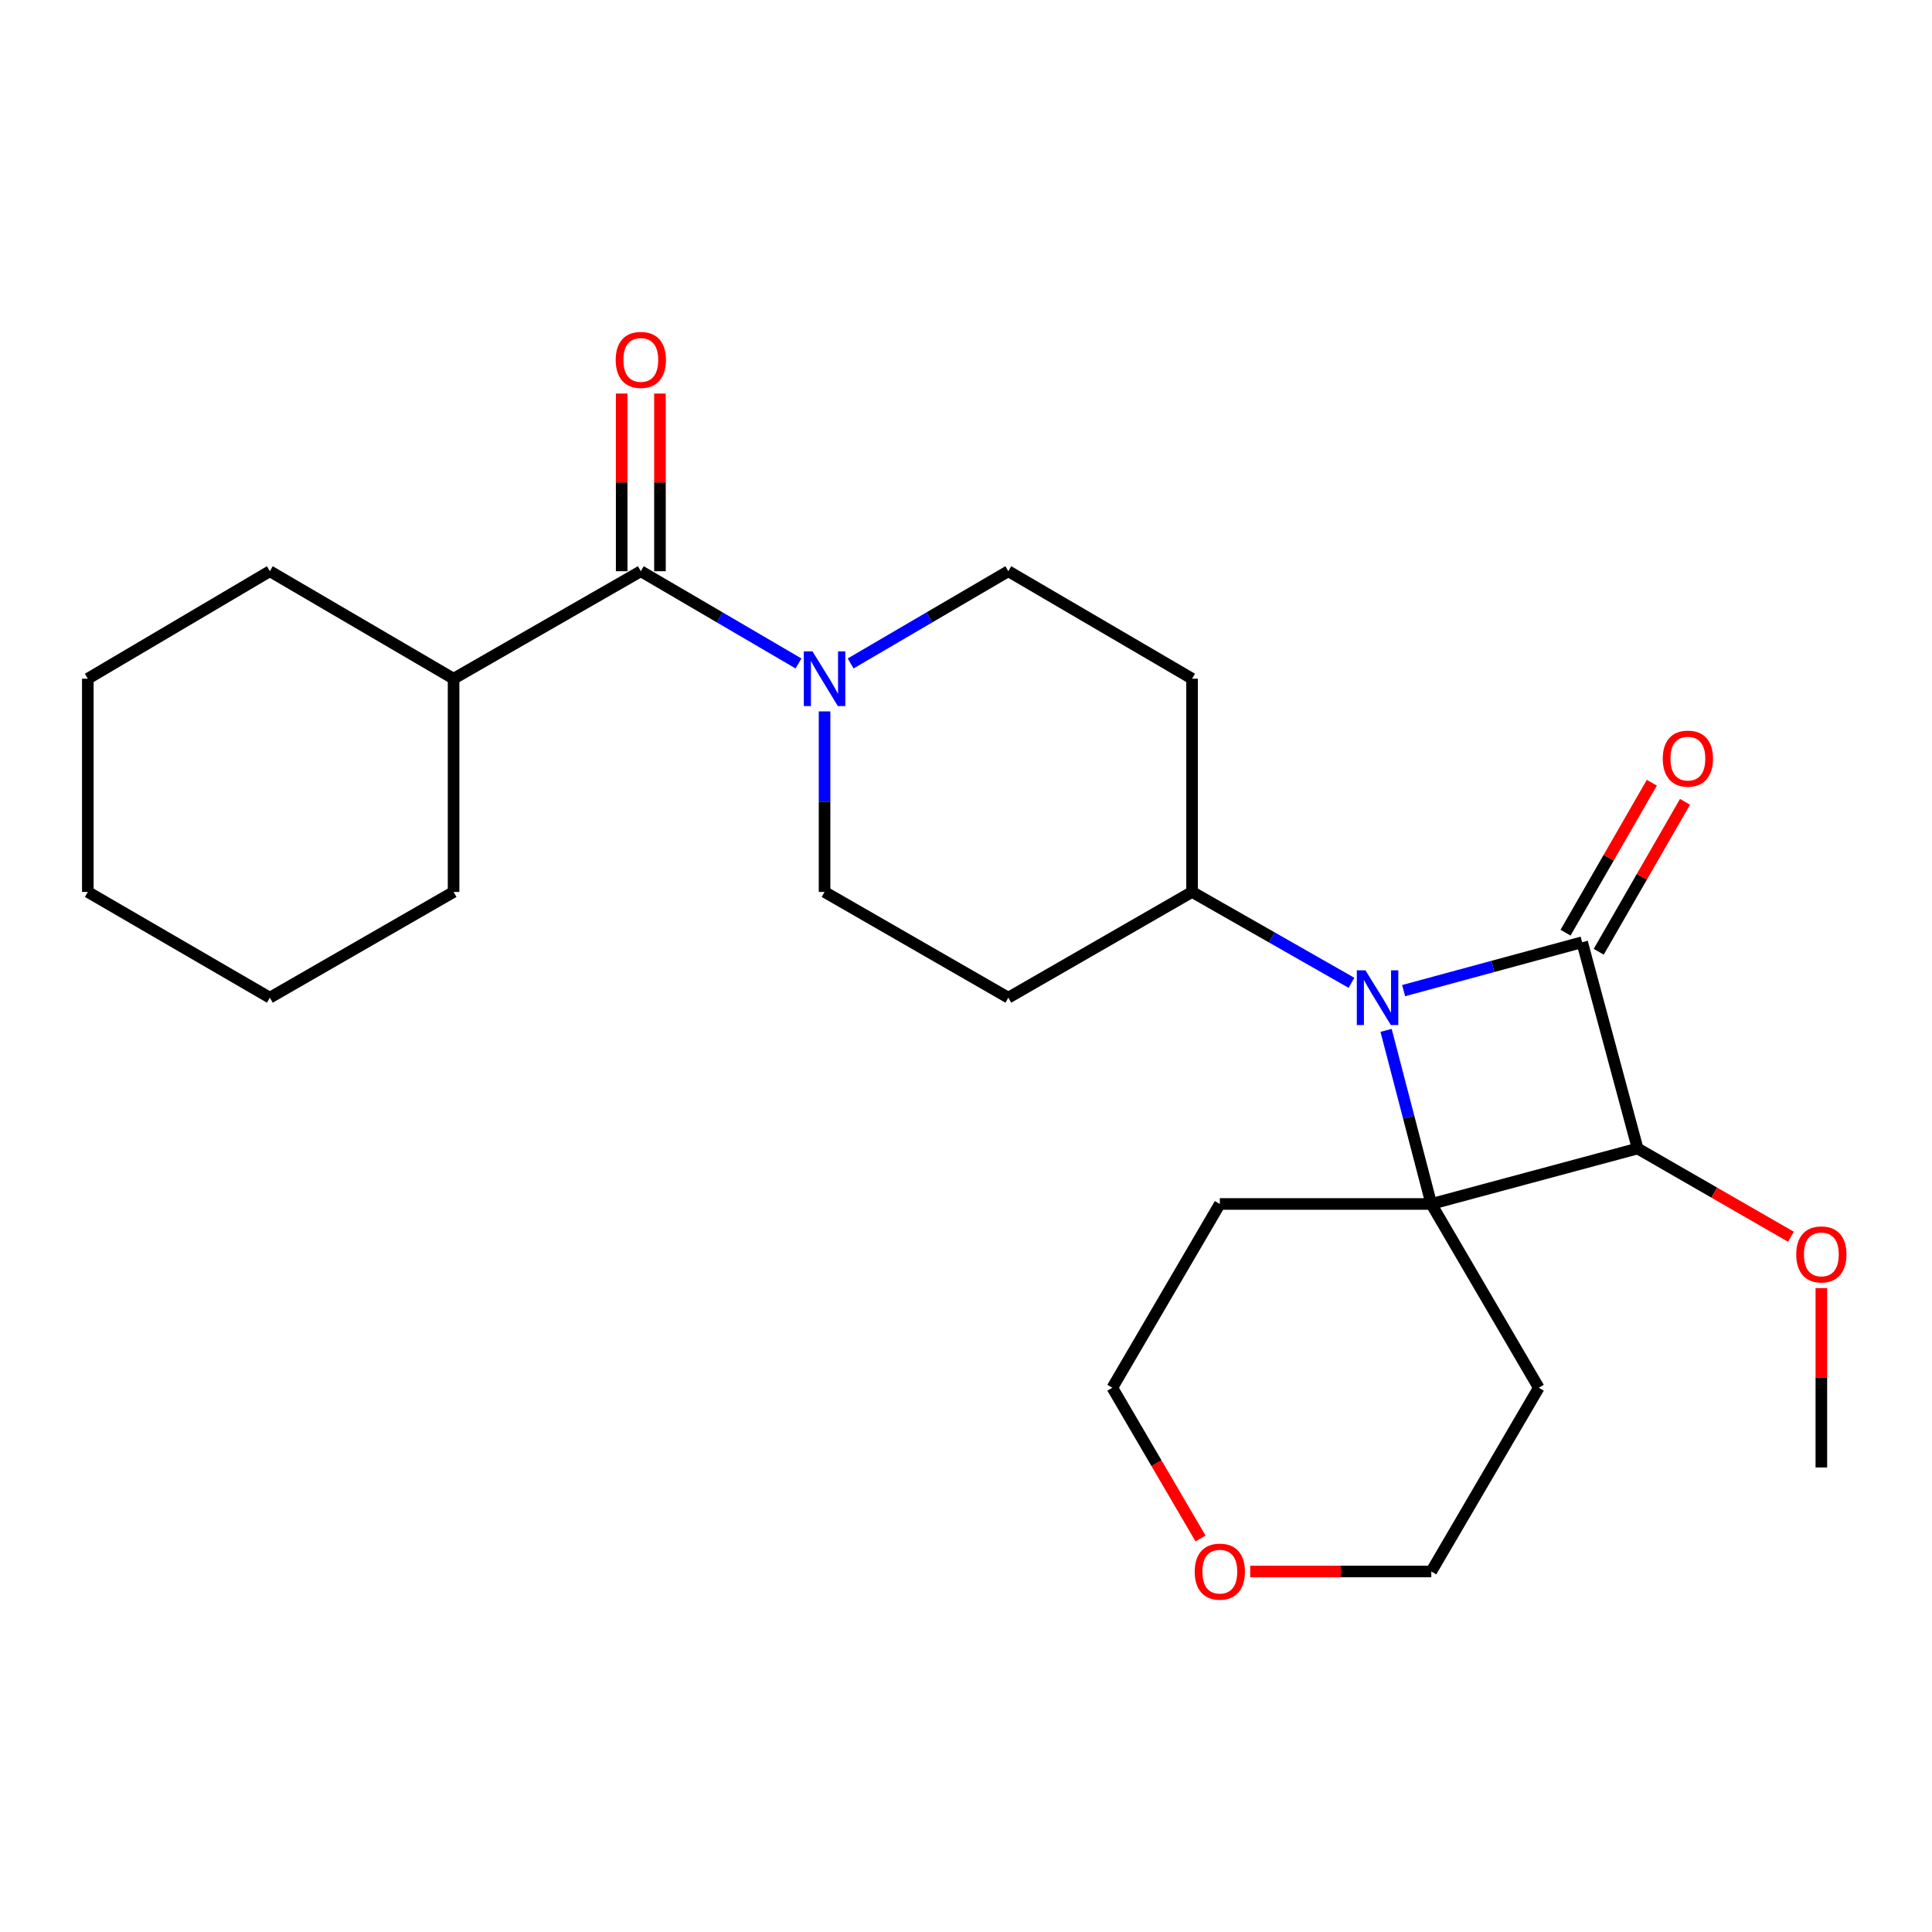<?xml version='1.0' encoding='iso-8859-1'?>
<svg version='1.1' baseProfile='full'
              xmlns='http://www.w3.org/2000/svg'
                      xmlns:rdkit='http://www.rdkit.org/xml'
                      xmlns:xlink='http://www.w3.org/1999/xlink'
                  xml:space='preserve'
width='1000px' height='1000px' viewBox='0 0 1000 1000'>
<!-- END OF HEADER -->
<rect style='opacity:1.0;fill:#FFFFFF;stroke:none' width='1000' height='1000' x='0' y='0'> </rect>
<path class='bond-0' d='M 818.905,487.692 L 772.705,500.218' style='fill:none;fill-rule:evenodd;stroke:#000000;stroke-width:6px;stroke-linecap:butt;stroke-linejoin:miter;stroke-opacity:1' />
<path class='bond-0' d='M 772.705,500.218 L 726.505,512.744' style='fill:none;fill-rule:evenodd;stroke:#0000FF;stroke-width:6px;stroke-linecap:butt;stroke-linejoin:miter;stroke-opacity:1' />
<path class='bond-1' d='M 818.905,487.692 L 847.623,594.466' style='fill:none;fill-rule:evenodd;stroke:#000000;stroke-width:6px;stroke-linecap:butt;stroke-linejoin:miter;stroke-opacity:1' />
<path class='bond-2' d='M 827.491,492.633 L 849.825,453.827' style='fill:none;fill-rule:evenodd;stroke:#000000;stroke-width:6px;stroke-linecap:butt;stroke-linejoin:miter;stroke-opacity:1' />
<path class='bond-2' d='M 849.825,453.827 L 872.158,415.02' style='fill:none;fill-rule:evenodd;stroke:#FF0000;stroke-width:6px;stroke-linecap:butt;stroke-linejoin:miter;stroke-opacity:1' />
<path class='bond-2' d='M 810.318,482.75 L 832.652,443.943' style='fill:none;fill-rule:evenodd;stroke:#000000;stroke-width:6px;stroke-linecap:butt;stroke-linejoin:miter;stroke-opacity:1' />
<path class='bond-2' d='M 832.652,443.943 L 854.986,405.137' style='fill:none;fill-rule:evenodd;stroke:#FF0000;stroke-width:6px;stroke-linecap:butt;stroke-linejoin:miter;stroke-opacity:1' />
<path class='bond-3' d='M 699.52,508.702 L 658.267,485.186' style='fill:none;fill-rule:evenodd;stroke:#0000FF;stroke-width:6px;stroke-linecap:butt;stroke-linejoin:miter;stroke-opacity:1' />
<path class='bond-3' d='M 658.267,485.186 L 617.014,461.67' style='fill:none;fill-rule:evenodd;stroke:#000000;stroke-width:6px;stroke-linecap:butt;stroke-linejoin:miter;stroke-opacity:1' />
<path class='bond-4' d='M 717.43,533.318 L 729.134,578.246' style='fill:none;fill-rule:evenodd;stroke:#0000FF;stroke-width:6px;stroke-linecap:butt;stroke-linejoin:miter;stroke-opacity:1' />
<path class='bond-4' d='M 729.134,578.246 L 740.839,623.173' style='fill:none;fill-rule:evenodd;stroke:#000000;stroke-width:6px;stroke-linecap:butt;stroke-linejoin:miter;stroke-opacity:1' />
<path class='bond-5' d='M 740.839,623.173 L 847.623,594.466' style='fill:none;fill-rule:evenodd;stroke:#000000;stroke-width:6px;stroke-linecap:butt;stroke-linejoin:miter;stroke-opacity:1' />
<path class='bond-6' d='M 740.839,623.173 L 796.471,718.29' style='fill:none;fill-rule:evenodd;stroke:#000000;stroke-width:6px;stroke-linecap:butt;stroke-linejoin:miter;stroke-opacity:1' />
<path class='bond-7' d='M 740.839,623.173 L 631.379,623.173' style='fill:none;fill-rule:evenodd;stroke:#000000;stroke-width:6px;stroke-linecap:butt;stroke-linejoin:miter;stroke-opacity:1' />
<path class='bond-8' d='M 847.623,594.466 L 887.305,617.301' style='fill:none;fill-rule:evenodd;stroke:#000000;stroke-width:6px;stroke-linecap:butt;stroke-linejoin:miter;stroke-opacity:1' />
<path class='bond-8' d='M 887.305,617.301 L 926.986,640.136' style='fill:none;fill-rule:evenodd;stroke:#FF0000;stroke-width:6px;stroke-linecap:butt;stroke-linejoin:miter;stroke-opacity:1' />
<path class='bond-9' d='M 426.791,368.216 L 426.791,414.943' style='fill:none;fill-rule:evenodd;stroke:#0000FF;stroke-width:6px;stroke-linecap:butt;stroke-linejoin:miter;stroke-opacity:1' />
<path class='bond-9' d='M 426.791,414.943 L 426.791,461.67' style='fill:none;fill-rule:evenodd;stroke:#000000;stroke-width:6px;stroke-linecap:butt;stroke-linejoin:miter;stroke-opacity:1' />
<path class='bond-10' d='M 413.297,343.403 L 372.491,319.533' style='fill:none;fill-rule:evenodd;stroke:#0000FF;stroke-width:6px;stroke-linecap:butt;stroke-linejoin:miter;stroke-opacity:1' />
<path class='bond-10' d='M 372.491,319.533 L 331.686,295.664' style='fill:none;fill-rule:evenodd;stroke:#000000;stroke-width:6px;stroke-linecap:butt;stroke-linejoin:miter;stroke-opacity:1' />
<path class='bond-11' d='M 440.286,343.403 L 481.097,319.534' style='fill:none;fill-rule:evenodd;stroke:#0000FF;stroke-width:6px;stroke-linecap:butt;stroke-linejoin:miter;stroke-opacity:1' />
<path class='bond-11' d='M 481.097,319.534 L 521.908,295.664' style='fill:none;fill-rule:evenodd;stroke:#000000;stroke-width:6px;stroke-linecap:butt;stroke-linejoin:miter;stroke-opacity:1' />
<path class='bond-12' d='M 341.592,295.664 L 341.592,249.682' style='fill:none;fill-rule:evenodd;stroke:#000000;stroke-width:6px;stroke-linecap:butt;stroke-linejoin:miter;stroke-opacity:1' />
<path class='bond-12' d='M 341.592,249.682 L 341.592,203.701' style='fill:none;fill-rule:evenodd;stroke:#FF0000;stroke-width:6px;stroke-linecap:butt;stroke-linejoin:miter;stroke-opacity:1' />
<path class='bond-12' d='M 321.779,295.664 L 321.779,249.682' style='fill:none;fill-rule:evenodd;stroke:#000000;stroke-width:6px;stroke-linecap:butt;stroke-linejoin:miter;stroke-opacity:1' />
<path class='bond-12' d='M 321.779,249.682 L 321.779,203.701' style='fill:none;fill-rule:evenodd;stroke:#FF0000;stroke-width:6px;stroke-linecap:butt;stroke-linejoin:miter;stroke-opacity:1' />
<path class='bond-13' d='M 331.686,295.664 L 234.775,351.296' style='fill:none;fill-rule:evenodd;stroke:#000000;stroke-width:6px;stroke-linecap:butt;stroke-linejoin:miter;stroke-opacity:1' />
<path class='bond-14' d='M 617.014,461.67 L 617.014,351.296' style='fill:none;fill-rule:evenodd;stroke:#000000;stroke-width:6px;stroke-linecap:butt;stroke-linejoin:miter;stroke-opacity:1' />
<path class='bond-15' d='M 617.014,461.67 L 521.908,516.4' style='fill:none;fill-rule:evenodd;stroke:#000000;stroke-width:6px;stroke-linecap:butt;stroke-linejoin:miter;stroke-opacity:1' />
<path class='bond-16' d='M 617.014,351.296 L 521.908,295.664' style='fill:none;fill-rule:evenodd;stroke:#000000;stroke-width:6px;stroke-linecap:butt;stroke-linejoin:miter;stroke-opacity:1' />
<path class='bond-17' d='M 521.908,516.4 L 426.791,461.67' style='fill:none;fill-rule:evenodd;stroke:#000000;stroke-width:6px;stroke-linecap:butt;stroke-linejoin:miter;stroke-opacity:1' />
<path class='bond-18' d='M 796.471,718.29 L 740.839,813.396' style='fill:none;fill-rule:evenodd;stroke:#000000;stroke-width:6px;stroke-linecap:butt;stroke-linejoin:miter;stroke-opacity:1' />
<path class='bond-19' d='M 631.379,623.173 L 575.746,718.29' style='fill:none;fill-rule:evenodd;stroke:#000000;stroke-width:6px;stroke-linecap:butt;stroke-linejoin:miter;stroke-opacity:1' />
<path class='bond-20' d='M 234.775,351.296 L 139.669,295.664' style='fill:none;fill-rule:evenodd;stroke:#000000;stroke-width:6px;stroke-linecap:butt;stroke-linejoin:miter;stroke-opacity:1' />
<path class='bond-21' d='M 234.775,351.296 L 234.775,461.67' style='fill:none;fill-rule:evenodd;stroke:#000000;stroke-width:6px;stroke-linecap:butt;stroke-linejoin:miter;stroke-opacity:1' />
<path class='bond-22' d='M 942.729,666.714 L 942.729,713.136' style='fill:none;fill-rule:evenodd;stroke:#FF0000;stroke-width:6px;stroke-linecap:butt;stroke-linejoin:miter;stroke-opacity:1' />
<path class='bond-22' d='M 942.729,713.136 L 942.729,759.558' style='fill:none;fill-rule:evenodd;stroke:#000000;stroke-width:6px;stroke-linecap:butt;stroke-linejoin:miter;stroke-opacity:1' />
<path class='bond-23' d='M 621.391,796.321 L 598.569,757.306' style='fill:none;fill-rule:evenodd;stroke:#FF0000;stroke-width:6px;stroke-linecap:butt;stroke-linejoin:miter;stroke-opacity:1' />
<path class='bond-23' d='M 598.569,757.306 L 575.746,718.29' style='fill:none;fill-rule:evenodd;stroke:#000000;stroke-width:6px;stroke-linecap:butt;stroke-linejoin:miter;stroke-opacity:1' />
<path class='bond-24' d='M 647.115,813.396 L 693.977,813.396' style='fill:none;fill-rule:evenodd;stroke:#FF0000;stroke-width:6px;stroke-linecap:butt;stroke-linejoin:miter;stroke-opacity:1' />
<path class='bond-24' d='M 693.977,813.396 L 740.839,813.396' style='fill:none;fill-rule:evenodd;stroke:#000000;stroke-width:6px;stroke-linecap:butt;stroke-linejoin:miter;stroke-opacity:1' />
<path class='bond-25' d='M 139.669,295.664 L 45.455,351.296' style='fill:none;fill-rule:evenodd;stroke:#000000;stroke-width:6px;stroke-linecap:butt;stroke-linejoin:miter;stroke-opacity:1' />
<path class='bond-26' d='M 234.775,461.67 L 139.669,516.4' style='fill:none;fill-rule:evenodd;stroke:#000000;stroke-width:6px;stroke-linecap:butt;stroke-linejoin:miter;stroke-opacity:1' />
<path class='bond-27' d='M 139.669,516.4 L 45.455,461.67' style='fill:none;fill-rule:evenodd;stroke:#000000;stroke-width:6px;stroke-linecap:butt;stroke-linejoin:miter;stroke-opacity:1' />
<path class='bond-28' d='M 45.455,351.296 L 45.455,461.67' style='fill:none;fill-rule:evenodd;stroke:#000000;stroke-width:6px;stroke-linecap:butt;stroke-linejoin:miter;stroke-opacity:1' />
<path  class='atom-1' d='M 706.762 502.24
L 716.042 517.24
Q 716.962 518.72, 718.442 521.4
Q 719.922 524.08, 720.002 524.24
L 720.002 502.24
L 723.762 502.24
L 723.762 530.56
L 719.882 530.56
L 709.922 514.16
Q 708.762 512.24, 707.522 510.04
Q 706.322 507.84, 705.962 507.16
L 705.962 530.56
L 702.282 530.56
L 702.282 502.24
L 706.762 502.24
' fill='#0000FF'/>
<path  class='atom-4' d='M 420.531 337.136
L 429.811 352.136
Q 430.731 353.616, 432.211 356.296
Q 433.691 358.976, 433.771 359.136
L 433.771 337.136
L 437.531 337.136
L 437.531 365.456
L 433.651 365.456
L 423.691 349.056
Q 422.531 347.136, 421.291 344.936
Q 420.091 342.736, 419.731 342.056
L 419.731 365.456
L 416.051 365.456
L 416.051 337.136
L 420.531 337.136
' fill='#0000FF'/>
<path  class='atom-7' d='M 860.645 392.655
Q 860.645 385.855, 864.005 382.055
Q 867.365 378.255, 873.645 378.255
Q 879.925 378.255, 883.285 382.055
Q 886.645 385.855, 886.645 392.655
Q 886.645 399.535, 883.245 403.455
Q 879.845 407.335, 873.645 407.335
Q 867.405 407.335, 864.005 403.455
Q 860.645 399.575, 860.645 392.655
M 873.645 404.135
Q 877.965 404.135, 880.285 401.255
Q 882.645 398.335, 882.645 392.655
Q 882.645 387.095, 880.285 384.295
Q 877.965 381.455, 873.645 381.455
Q 869.325 381.455, 866.965 384.255
Q 864.645 387.055, 864.645 392.655
Q 864.645 398.375, 866.965 401.255
Q 869.325 404.135, 873.645 404.135
' fill='#FF0000'/>
<path  class='atom-12' d='M 318.686 186.284
Q 318.686 179.484, 322.046 175.684
Q 325.406 171.884, 331.686 171.884
Q 337.966 171.884, 341.326 175.684
Q 344.686 179.484, 344.686 186.284
Q 344.686 193.164, 341.286 197.084
Q 337.886 200.964, 331.686 200.964
Q 325.446 200.964, 322.046 197.084
Q 318.686 193.204, 318.686 186.284
M 331.686 197.764
Q 336.006 197.764, 338.326 194.884
Q 340.686 191.964, 340.686 186.284
Q 340.686 180.724, 338.326 177.924
Q 336.006 175.084, 331.686 175.084
Q 327.366 175.084, 325.006 177.884
Q 322.686 180.684, 322.686 186.284
Q 322.686 192.004, 325.006 194.884
Q 327.366 197.764, 331.686 197.764
' fill='#FF0000'/>
<path  class='atom-16' d='M 929.729 649.275
Q 929.729 642.475, 933.089 638.675
Q 936.449 634.875, 942.729 634.875
Q 949.009 634.875, 952.369 638.675
Q 955.729 642.475, 955.729 649.275
Q 955.729 656.155, 952.329 660.075
Q 948.929 663.955, 942.729 663.955
Q 936.489 663.955, 933.089 660.075
Q 929.729 656.195, 929.729 649.275
M 942.729 660.755
Q 947.049 660.755, 949.369 657.875
Q 951.729 654.955, 951.729 649.275
Q 951.729 643.715, 949.369 640.915
Q 947.049 638.075, 942.729 638.075
Q 938.409 638.075, 936.049 640.875
Q 933.729 643.675, 933.729 649.275
Q 933.729 654.995, 936.049 657.875
Q 938.409 660.755, 942.729 660.755
' fill='#FF0000'/>
<path  class='atom-17' d='M 618.379 813.476
Q 618.379 806.676, 621.739 802.876
Q 625.099 799.076, 631.379 799.076
Q 637.659 799.076, 641.019 802.876
Q 644.379 806.676, 644.379 813.476
Q 644.379 820.356, 640.979 824.276
Q 637.579 828.156, 631.379 828.156
Q 625.139 828.156, 621.739 824.276
Q 618.379 820.396, 618.379 813.476
M 631.379 824.956
Q 635.699 824.956, 638.019 822.076
Q 640.379 819.156, 640.379 813.476
Q 640.379 807.916, 638.019 805.116
Q 635.699 802.276, 631.379 802.276
Q 627.059 802.276, 624.699 805.076
Q 622.379 807.876, 622.379 813.476
Q 622.379 819.196, 624.699 822.076
Q 627.059 824.956, 631.379 824.956
' fill='#FF0000'/>
</svg>
